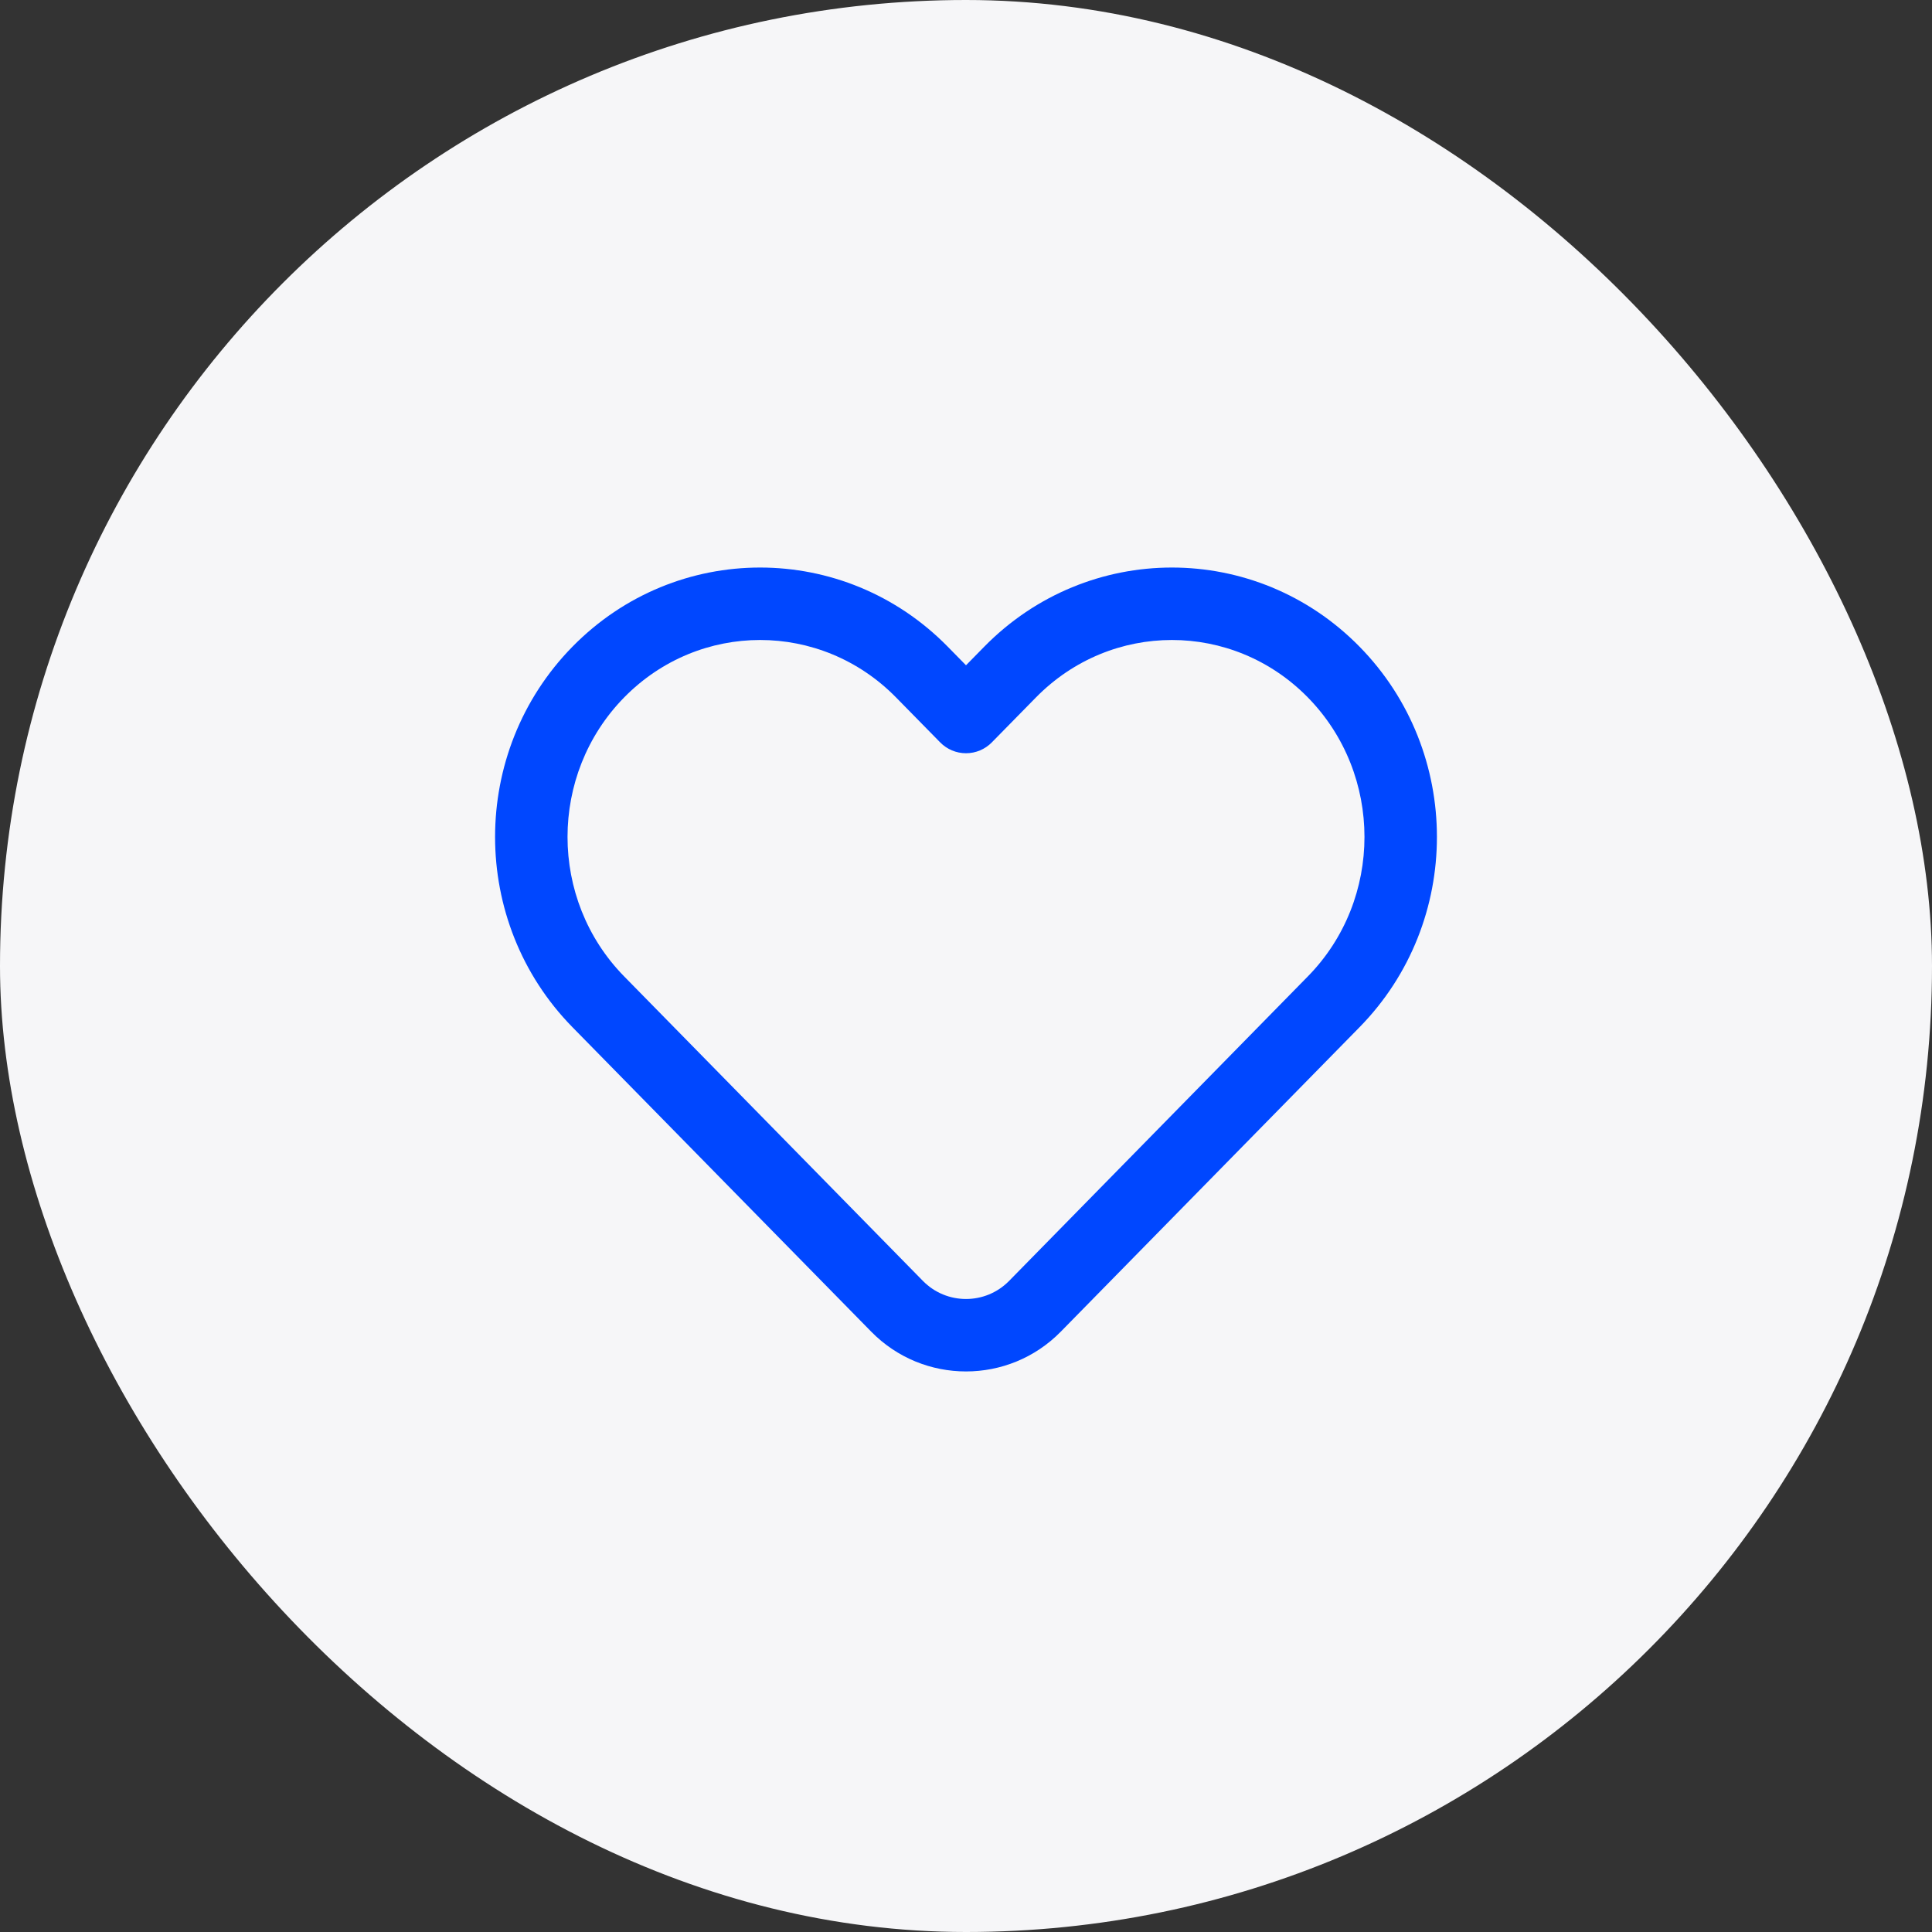 <svg width="40" height="40" viewBox="0 0 40 40" fill="none" xmlns="http://www.w3.org/2000/svg">
<rect x="0" y="0" width="40" height="40" fill="#333333" stroke="none"/>
<rect width="40" height="40" rx="20" fill="#F6F6F8"/>
<path fill-rule="evenodd" clip-rule="evenodd" d="M18.551 14.439C16.995 12.854 14.479 12.854 12.923 14.439C11.359 16.033 11.359 18.623 12.923 20.216L19.108 26.52C19.598 27.019 20.402 27.019 20.892 26.52L27.077 20.216C28.641 18.623 28.641 16.033 27.077 14.439C25.521 12.854 23.005 12.854 21.449 14.439L20.535 15.37C20.394 15.514 20.201 15.595 20 15.595C19.799 15.595 19.606 15.514 19.465 15.37L18.551 14.439ZM19.622 13.389L20 13.774L20.378 13.389C22.522 11.204 26.004 11.204 28.148 13.389C30.284 15.566 30.284 19.09 28.148 21.267L21.963 27.57C20.885 28.669 19.115 28.669 18.037 27.57L11.852 21.267C9.716 19.09 9.716 15.566 11.852 13.389C13.996 11.204 17.478 11.204 19.622 13.389Z" fill="#0047FF"/>
</svg>
